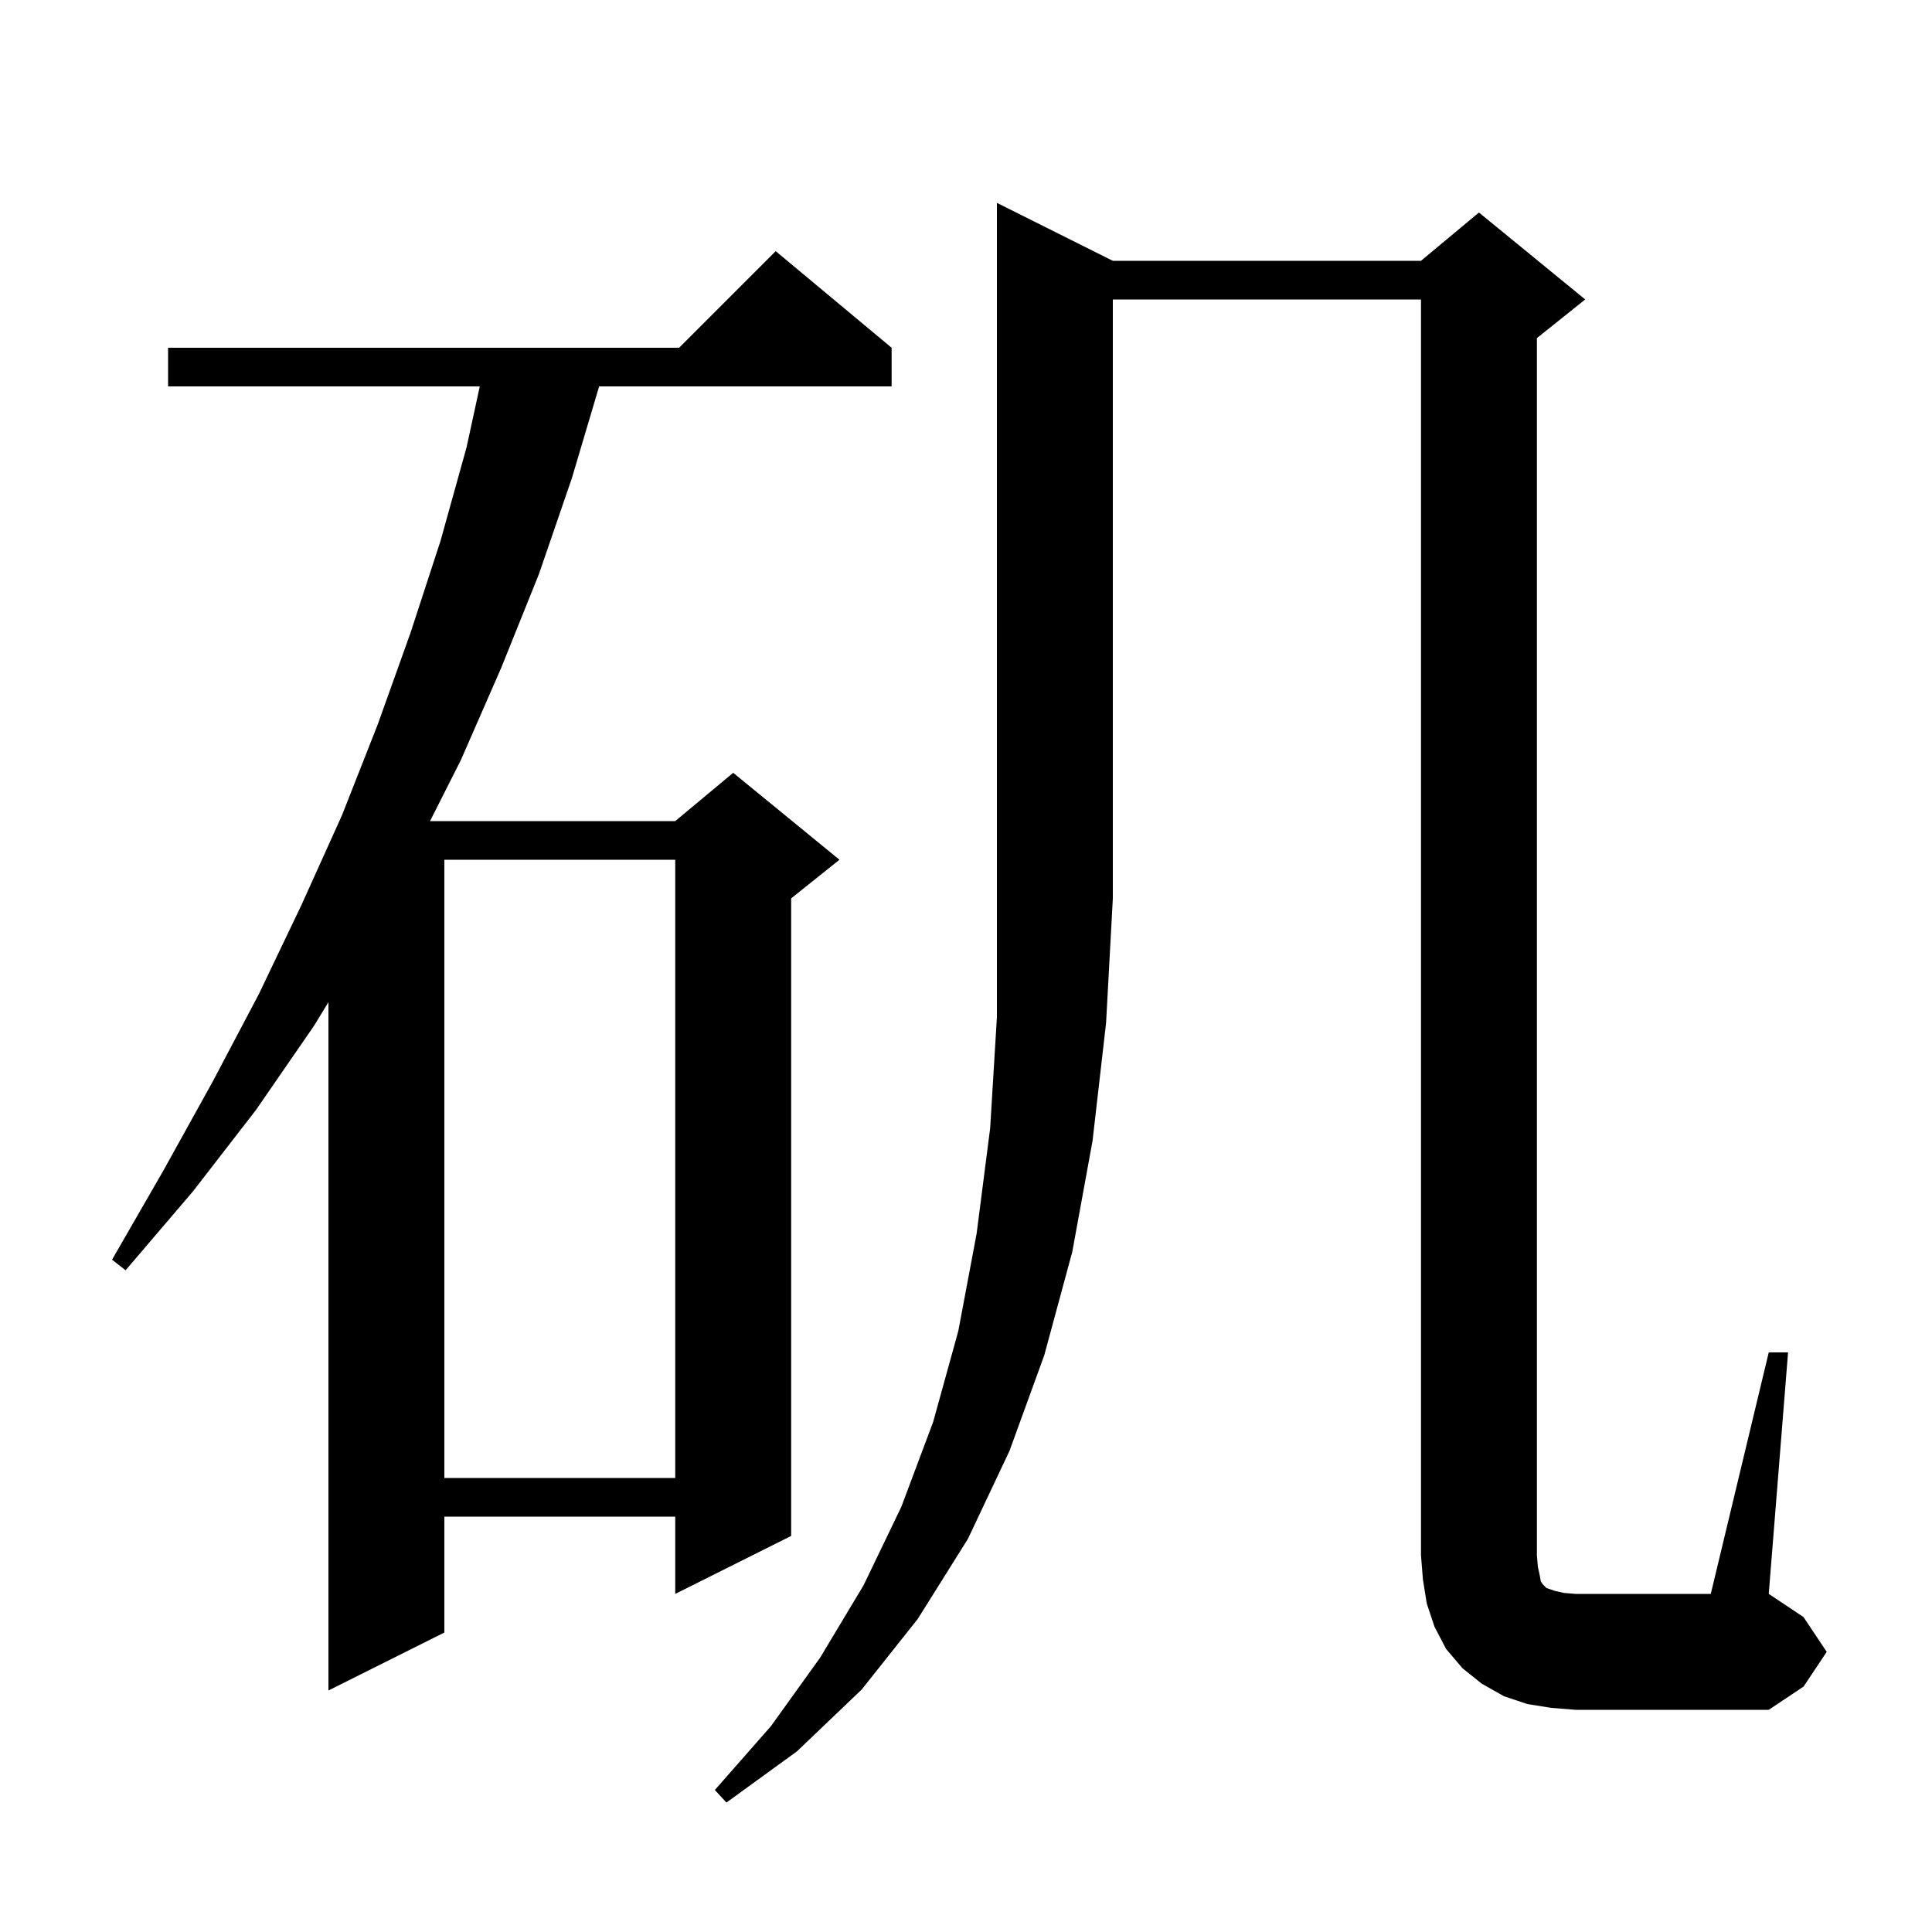 <svg xmlns="http://www.w3.org/2000/svg" xmlns:xlink="http://www.w3.org/1999/xlink" version="1.1" baseProfile="full" viewBox="0 0 200 200" width="200" height="200">
<g fill="black">
<path d="M 115.2 27.0 L 147.1 27.0 L 153.1 22.0 L 164.1 31.0 L 159.1 35.0 L 159.1 161.0 L 159.2 162.2 L 159.4 163.1 L 159.5 163.7 L 159.7 164.0 L 160.1 164.4 L 161.0 164.7 L 161.9 164.9 L 163.1 165.0 L 177.1 165.0 L 183.1 140.0 L 185.1 140.0 L 183.1 165.0 L 186.7 167.4 L 189.1 171.0 L 186.7 174.6 L 183.1 177.0 L 163.1 177.0 L 160.6 176.8 L 158.1 176.4 L 155.7 175.6 L 153.4 174.3 L 151.4 172.7 L 149.7 170.7 L 148.5 168.4 L 147.7 166.0 L 147.3 163.5 L 147.1 161.0 L 147.1 31.0 L 115.2 31.0 L 115.2 93.0 L 114.5 105.9 L 113.1 118.1 L 111.0 129.6 L 108.1 140.3 L 104.5 150.2 L 100.2 159.3 L 95.0 167.6 L 89.2 174.9 L 82.5 181.3 L 75.2 186.6 L 74.0 185.3 L 79.8 178.7 L 84.9 171.6 L 89.4 164.1 L 93.3 156.0 L 96.6 147.2 L 99.2 137.8 L 101.1 127.7 L 102.5 116.8 L 103.2 105.3 L 103.2 21.0 Z M 92.3 36.0 L 92.3 40.0 L 62.022 40.0 L 59.2 49.5 L 55.8 59.4 L 51.9 69.1 L 47.7 78.7 L 44.516 85.0 L 69.9 85.0 L 75.9 80.0 L 86.9 89.0 L 81.9 93.0 L 81.9 159.0 L 69.9 165.0 L 69.9 157.0 L 46.0 157.0 L 46.0 169.0 L 34.0 175.0 L 34.0 103.745 L 32.5 106.2 L 26.5 114.9 L 20.0 123.3 L 13.0 131.5 L 11.6 130.4 L 16.9 121.2 L 22.0 112.0 L 26.8 102.9 L 31.2 93.7 L 35.4 84.4 L 39.1 75.0 L 42.5 65.5 L 45.6 56.0 L 48.3 46.3 L 49.666 40.0 L 17.4 40.0 L 17.4 36.0 L 70.3 36.0 L 80.3 26.0 Z M 46.0 89.0 L 46.0 153.0 L 69.9 153.0 L 69.9 89.0 Z " />
</g>
</svg>
